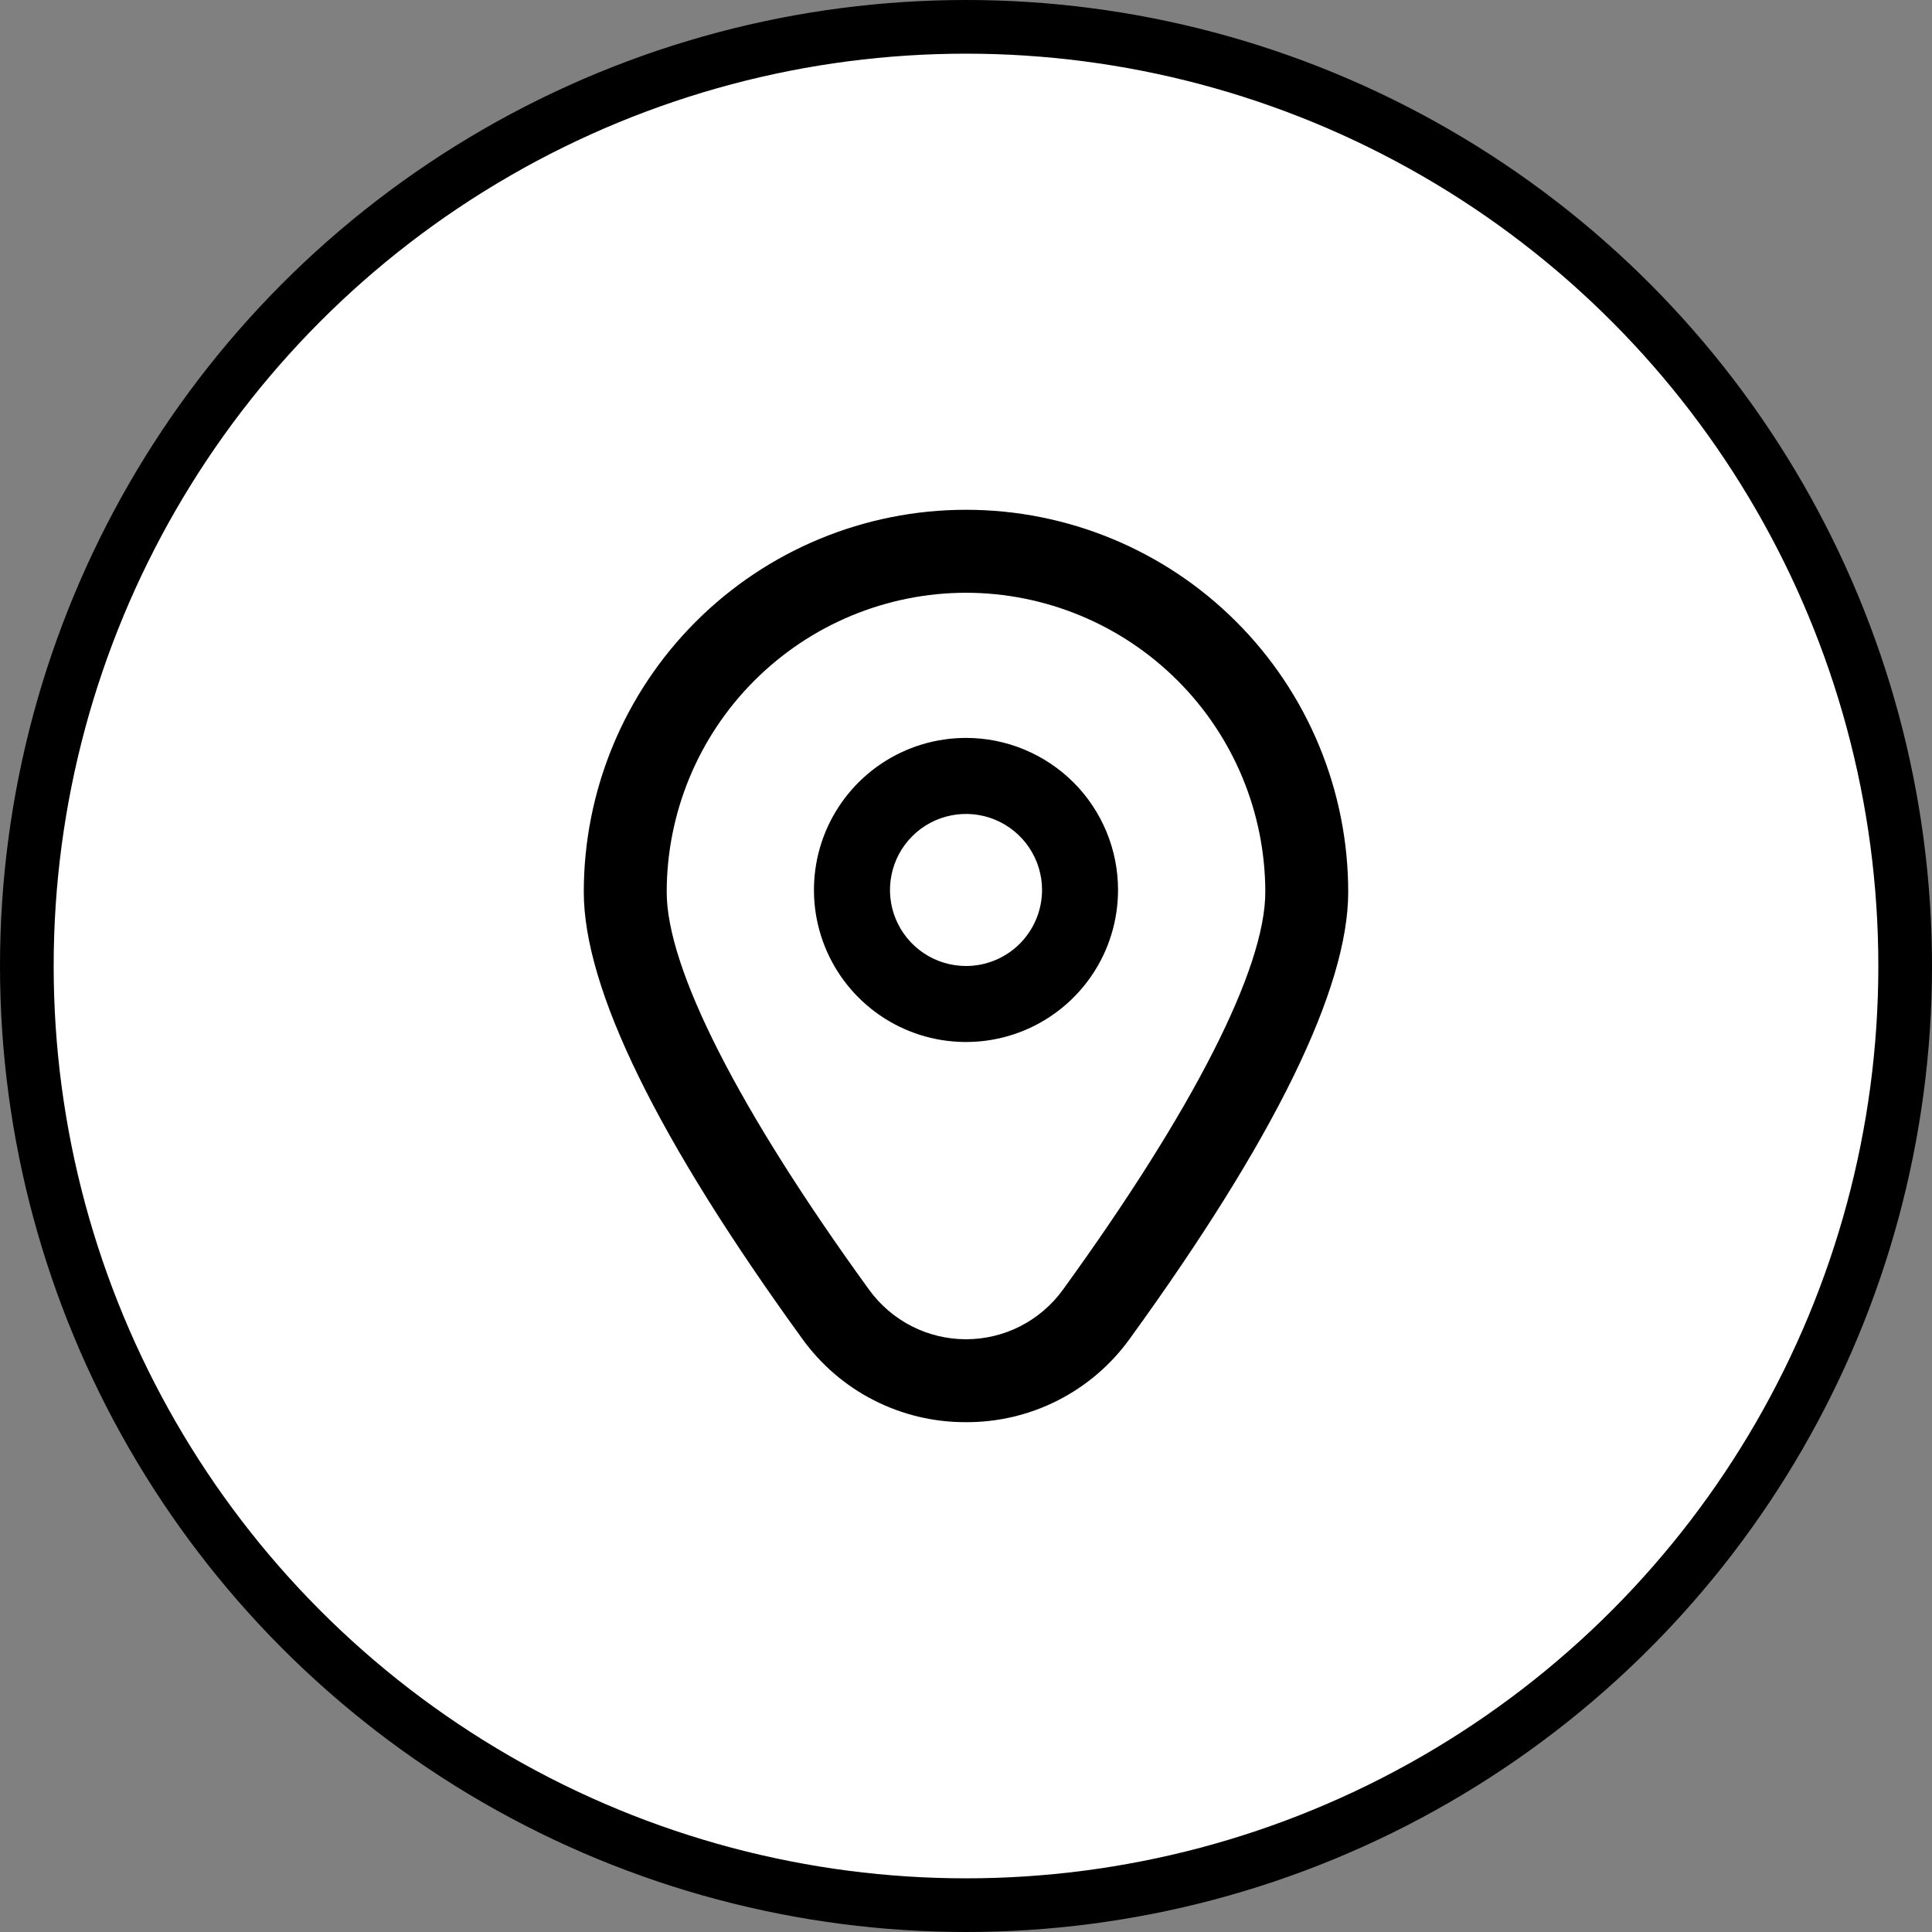 <svg width="36" height="36" viewBox="0 0 36 36" fill="none" xmlns="http://www.w3.org/2000/svg">
<rect x="0" y="0" width="36" height="36" fill="#808080" stroke="none"/>
<circle cx="18" cy="18" r="17.5" fill="white" stroke="black"/>
<g clip-path="url(#clip0_17_18)">
<path d="M18 13.75C17.44 13.75 16.892 13.916 16.426 14.227C15.96 14.539 15.597 14.981 15.382 15.499C15.168 16.017 15.112 16.587 15.221 17.136C15.331 17.686 15.6 18.191 15.997 18.587C16.393 18.983 16.898 19.253 17.447 19.362C17.997 19.471 18.567 19.415 19.084 19.201C19.602 18.986 20.045 18.623 20.356 18.157C20.667 17.692 20.833 17.144 20.833 16.583C20.833 15.832 20.535 15.111 20.004 14.58C19.472 14.049 18.752 13.75 18 13.75ZM18 18C17.72 18 17.446 17.917 17.213 17.761C16.98 17.606 16.799 17.384 16.691 17.125C16.584 16.867 16.556 16.582 16.611 16.307C16.665 16.032 16.8 15.78 16.998 15.582C17.197 15.383 17.449 15.248 17.724 15.194C17.998 15.139 18.283 15.167 18.542 15.274C18.801 15.382 19.022 15.563 19.178 15.796C19.334 16.029 19.417 16.303 19.417 16.583C19.417 16.959 19.267 17.319 19.002 17.585C18.736 17.851 18.376 18 18 18Z" fill="black"/>
<path d="M18 26.5C17.404 26.503 16.815 26.363 16.284 26.092C15.752 25.821 15.294 25.427 14.946 24.942C12.247 21.218 10.878 18.419 10.878 16.621C10.878 14.732 11.628 12.921 12.964 11.585C14.299 10.249 16.111 9.499 18 9.499C19.889 9.499 21.701 10.249 23.036 11.585C24.372 12.921 25.122 14.732 25.122 16.621C25.122 18.419 23.753 21.218 21.054 24.942C20.706 25.427 20.247 25.821 19.716 26.092C19.185 26.363 18.596 26.503 18 26.5V26.5ZM18 11.045C16.521 11.047 15.104 11.635 14.058 12.681C13.012 13.726 12.424 15.144 12.423 16.622C12.423 18.046 13.763 20.679 16.197 24.036C16.404 24.32 16.675 24.552 16.988 24.712C17.302 24.872 17.648 24.955 18 24.955C18.352 24.955 18.698 24.872 19.012 24.712C19.325 24.552 19.596 24.32 19.803 24.036C22.236 20.679 23.577 18.046 23.577 16.622C23.576 15.144 22.988 13.726 21.942 12.681C20.896 11.635 19.479 11.047 18 11.045V11.045Z" fill="black"/>
</g>
<defs>
<clipPath id="clip0_17_18">
<rect width="17" height="17" fill="white" transform="translate(9.5 9.5)"/>
</clipPath>
</defs>
</svg>

